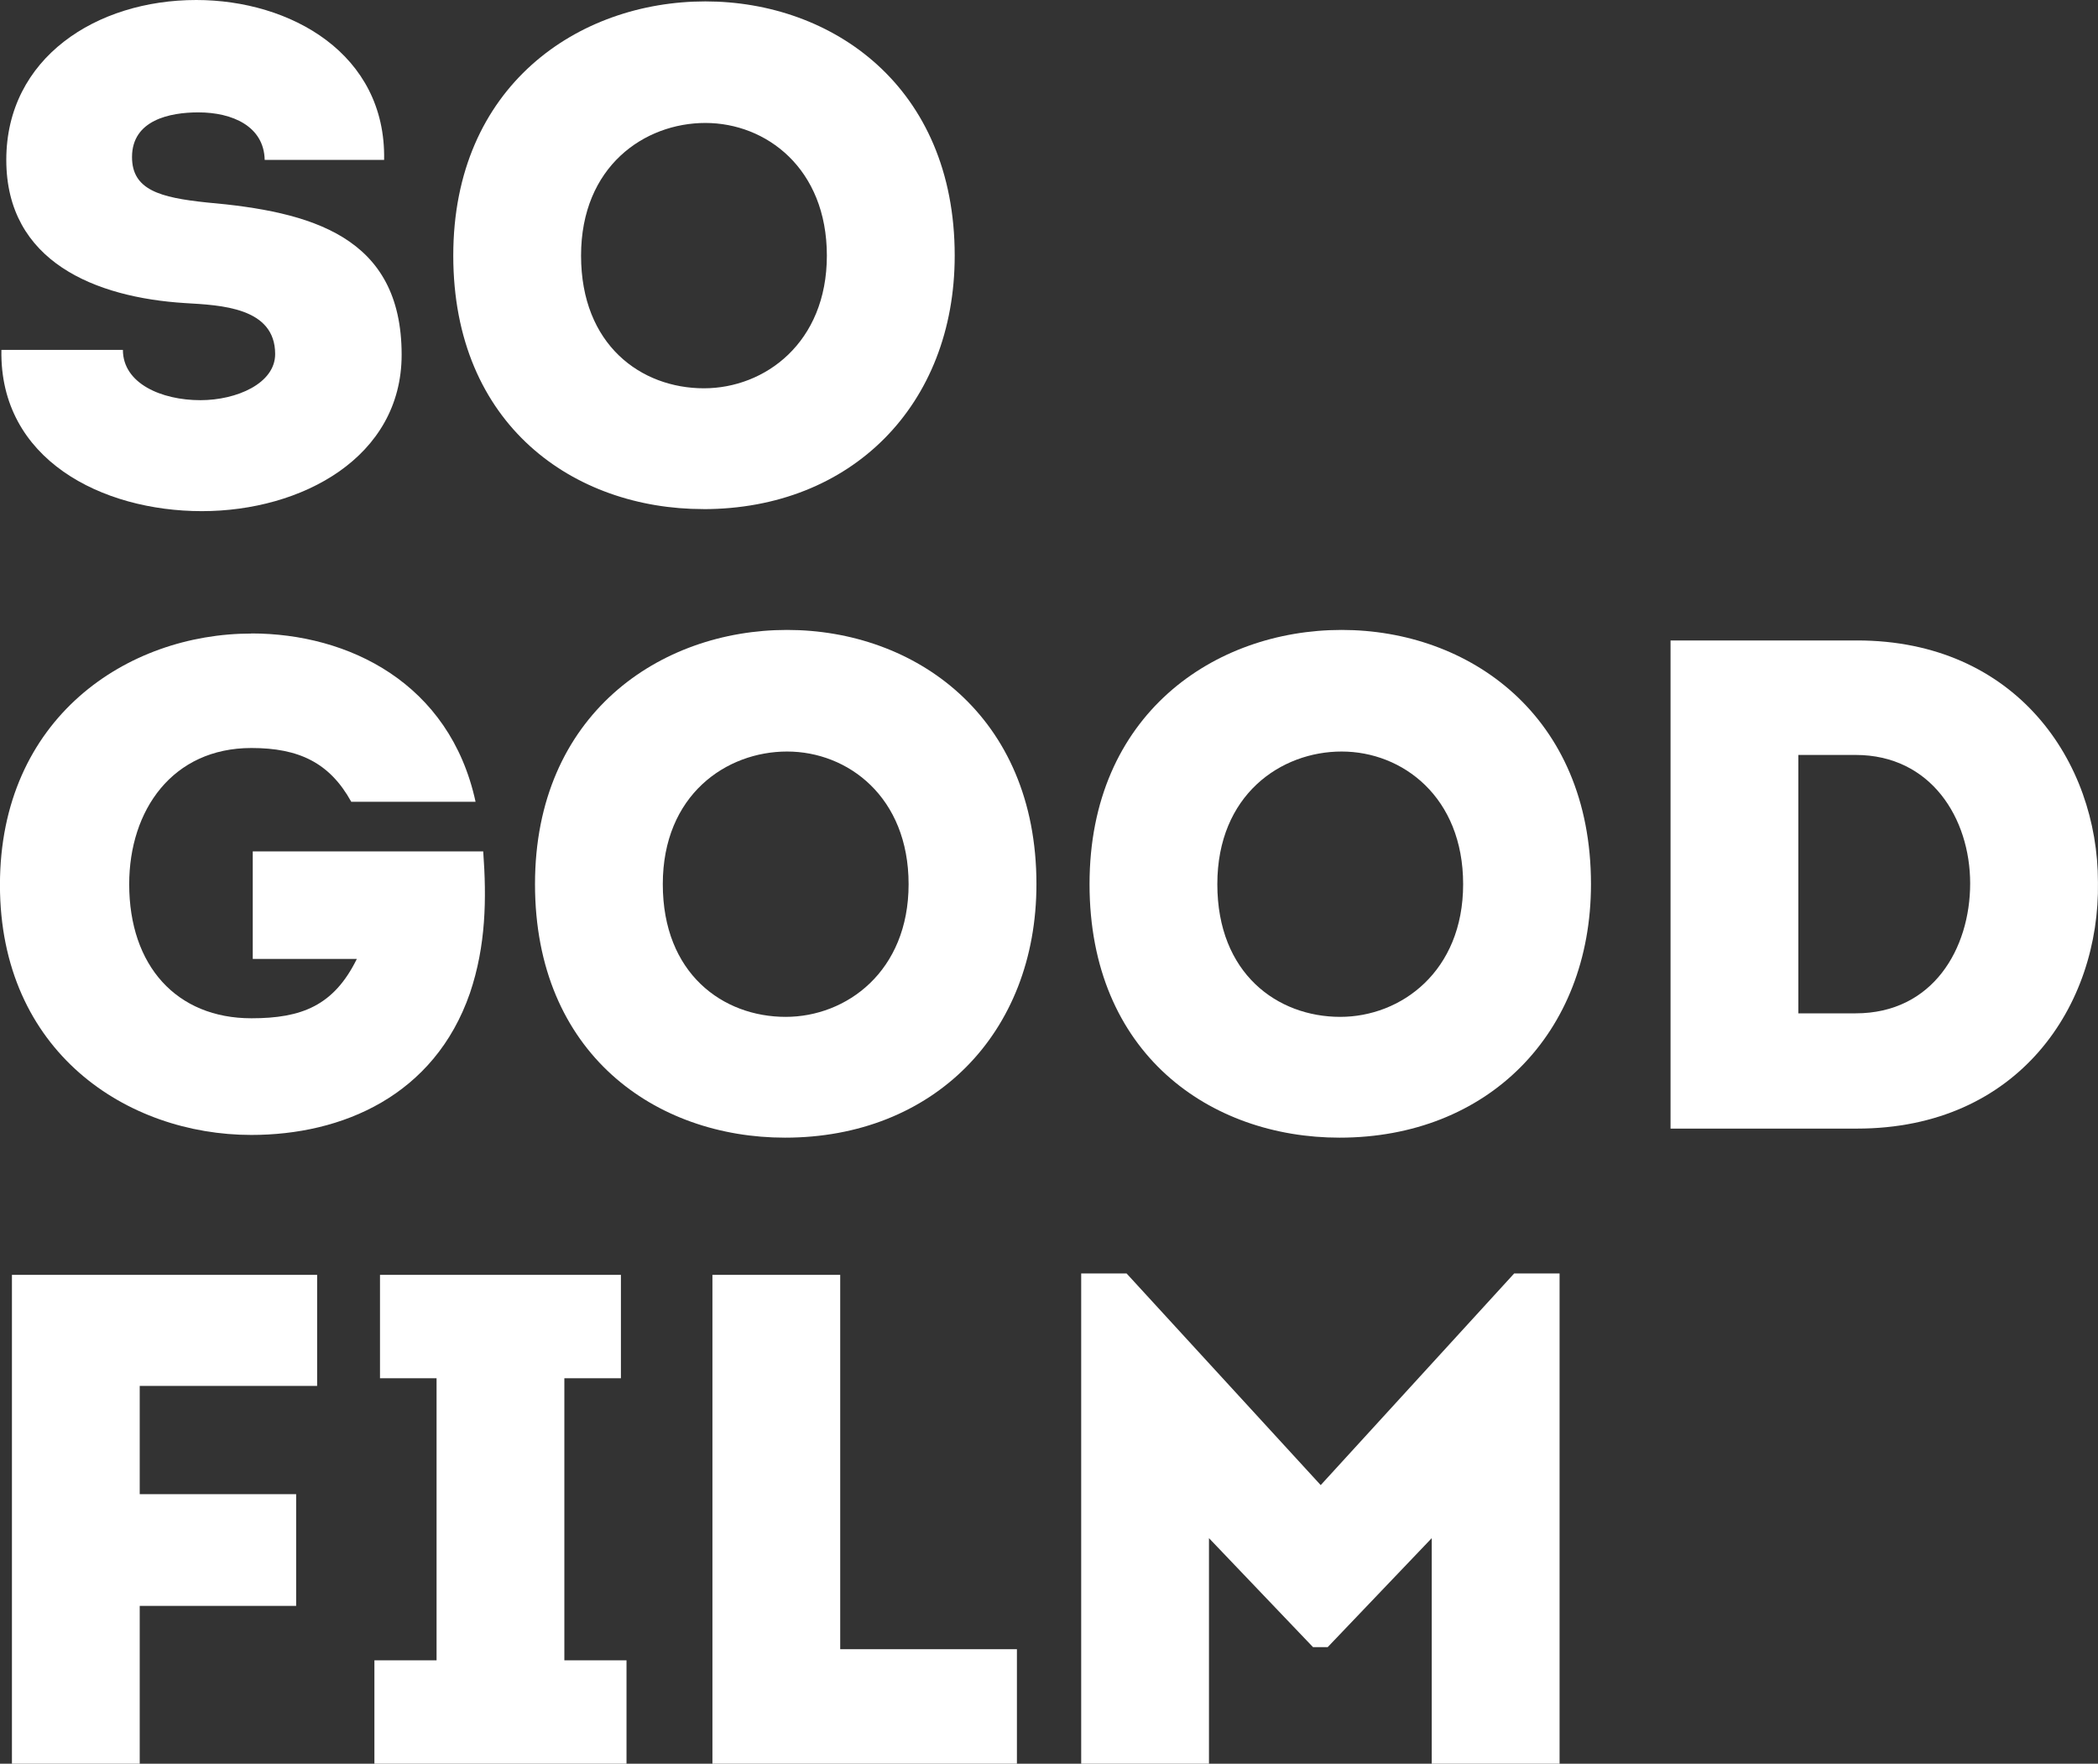 <?xml version="1.0" encoding="UTF-8"?><svg id="b" xmlns="http://www.w3.org/2000/svg" viewBox="0 0 386.81 325.18"><rect x="0" y="0" width="386.81" height="325.18" fill="#333333" stroke="none"/><defs><style>.d{fill:#fff;}</style></defs><g id="c"><path class="d" d="M46.35,116.79c17.9,0,36.57,9.14,41.33,31.03h-22.92c-3.99-7.21-9.66-9.91-18.41-9.91-14.55,0-22.53,11.46-22.53,25.11,0,15.07,8.76,24.72,22.53,24.72,9.27,0,15.19-2.32,19.44-10.94h-19.19v-19.83h42.49c.64,8.75.51,17.38-2.45,26.14-6.57,18.93-23.56,26.14-40.3,26.14-22.92,0-46.35-15.32-46.35-46.09s23.44-46.35,46.35-46.35"/><path class="d" d="M144.73,209.75c-23.82,0-46.09-15.45-46.09-46.74s23.05-46.87,46.48-46.87,45.97,15.71,45.97,46.87c0,27.55-19.05,46.74-46.35,46.74M144.86,187.48c11.2,0,22.66-8.37,22.66-24.46s-11.2-24.46-22.4-24.46-22.92,7.98-22.92,24.46,11.07,24.46,22.66,24.46"/><path class="d" d="M246.97,209.75c-23.82,0-46.09-15.45-46.09-46.74s23.05-46.87,46.48-46.87,45.97,15.71,45.97,46.87c0,27.55-19.05,46.74-46.35,46.74M247.1,187.48c11.2,0,22.66-8.37,22.66-24.46s-11.2-24.46-22.4-24.46-22.92,7.98-22.92,24.46,11.07,24.46,22.66,24.46"/><path class="d" d="M342.38,118.08c29.36,0,44.42,22.4,44.42,44.55.39,22.66-14.55,45.45-44.42,45.45h-34.38v-90h34.38ZM342.12,186.83c14.29,0,21.12-11.97,21.12-23.95s-7.21-23.69-21.12-23.69h-10.56v47.64h10.56Z"/><path class="d" d="M22.66,64.51c0,6.18,7.08,9.27,14.29,9.27,6.69,0,13.78-3.09,13.78-8.5,0-8.63-10.04-9.01-16.61-9.4C17.64,54.85,1.16,48.28,1.16,29.48S17.77,0,36.18,0c17.38,0,35.02,9.91,34.64,29.48h-22.02c-.13-6.18-5.93-8.76-12.23-8.76-5.28,0-12.23,1.42-12.23,8.24,0,6.05,5.15,7.47,13.78,8.37,19.18,1.68,35.93,6.18,35.93,28.07,0,18.93-18.42,28.84-36.83,28.84S-.13,84.72.26,64.51h22.4Z"/><path class="d" d="M129.66,93.86c-23.82,0-46.09-15.45-46.09-46.74S106.62.26,130.05.26s45.97,15.71,45.97,46.87c0,27.55-19.06,46.74-46.35,46.74M129.79,71.59c11.2,0,22.66-8.37,22.66-24.46s-11.2-24.46-22.4-24.46-22.92,7.98-22.92,24.46,11.07,24.46,22.66,24.46"/><polygon class="d" points="54.6 296.08 25.76 296.08 25.76 325.18 2.2 325.18 2.2 235.05 58.47 235.05 58.47 255.52 25.76 255.52 25.76 275.48 54.6 275.48 54.6 296.08"/><polygon class="d" points="115.51 306.12 115.51 325.18 69.03 325.18 69.03 306.12 80.49 306.12 80.49 254.11 70.06 254.11 70.06 235.05 114.48 235.05 114.48 254.11 104.05 254.11 104.05 306.12 115.51 306.12"/><polygon class="d" points="154.91 304.06 187.49 304.06 187.49 325.18 131.35 325.18 131.35 235.05 154.91 235.05 154.91 304.06"/><polygon class="d" points="279.17 234.79 287.54 234.79 287.54 325.18 263.97 325.18 263.97 283.59 244.79 303.68 242.08 303.68 222.9 283.59 222.9 325.18 199.34 325.18 199.34 234.79 207.71 234.79 243.5 273.81 279.17 234.79"/></g></svg>